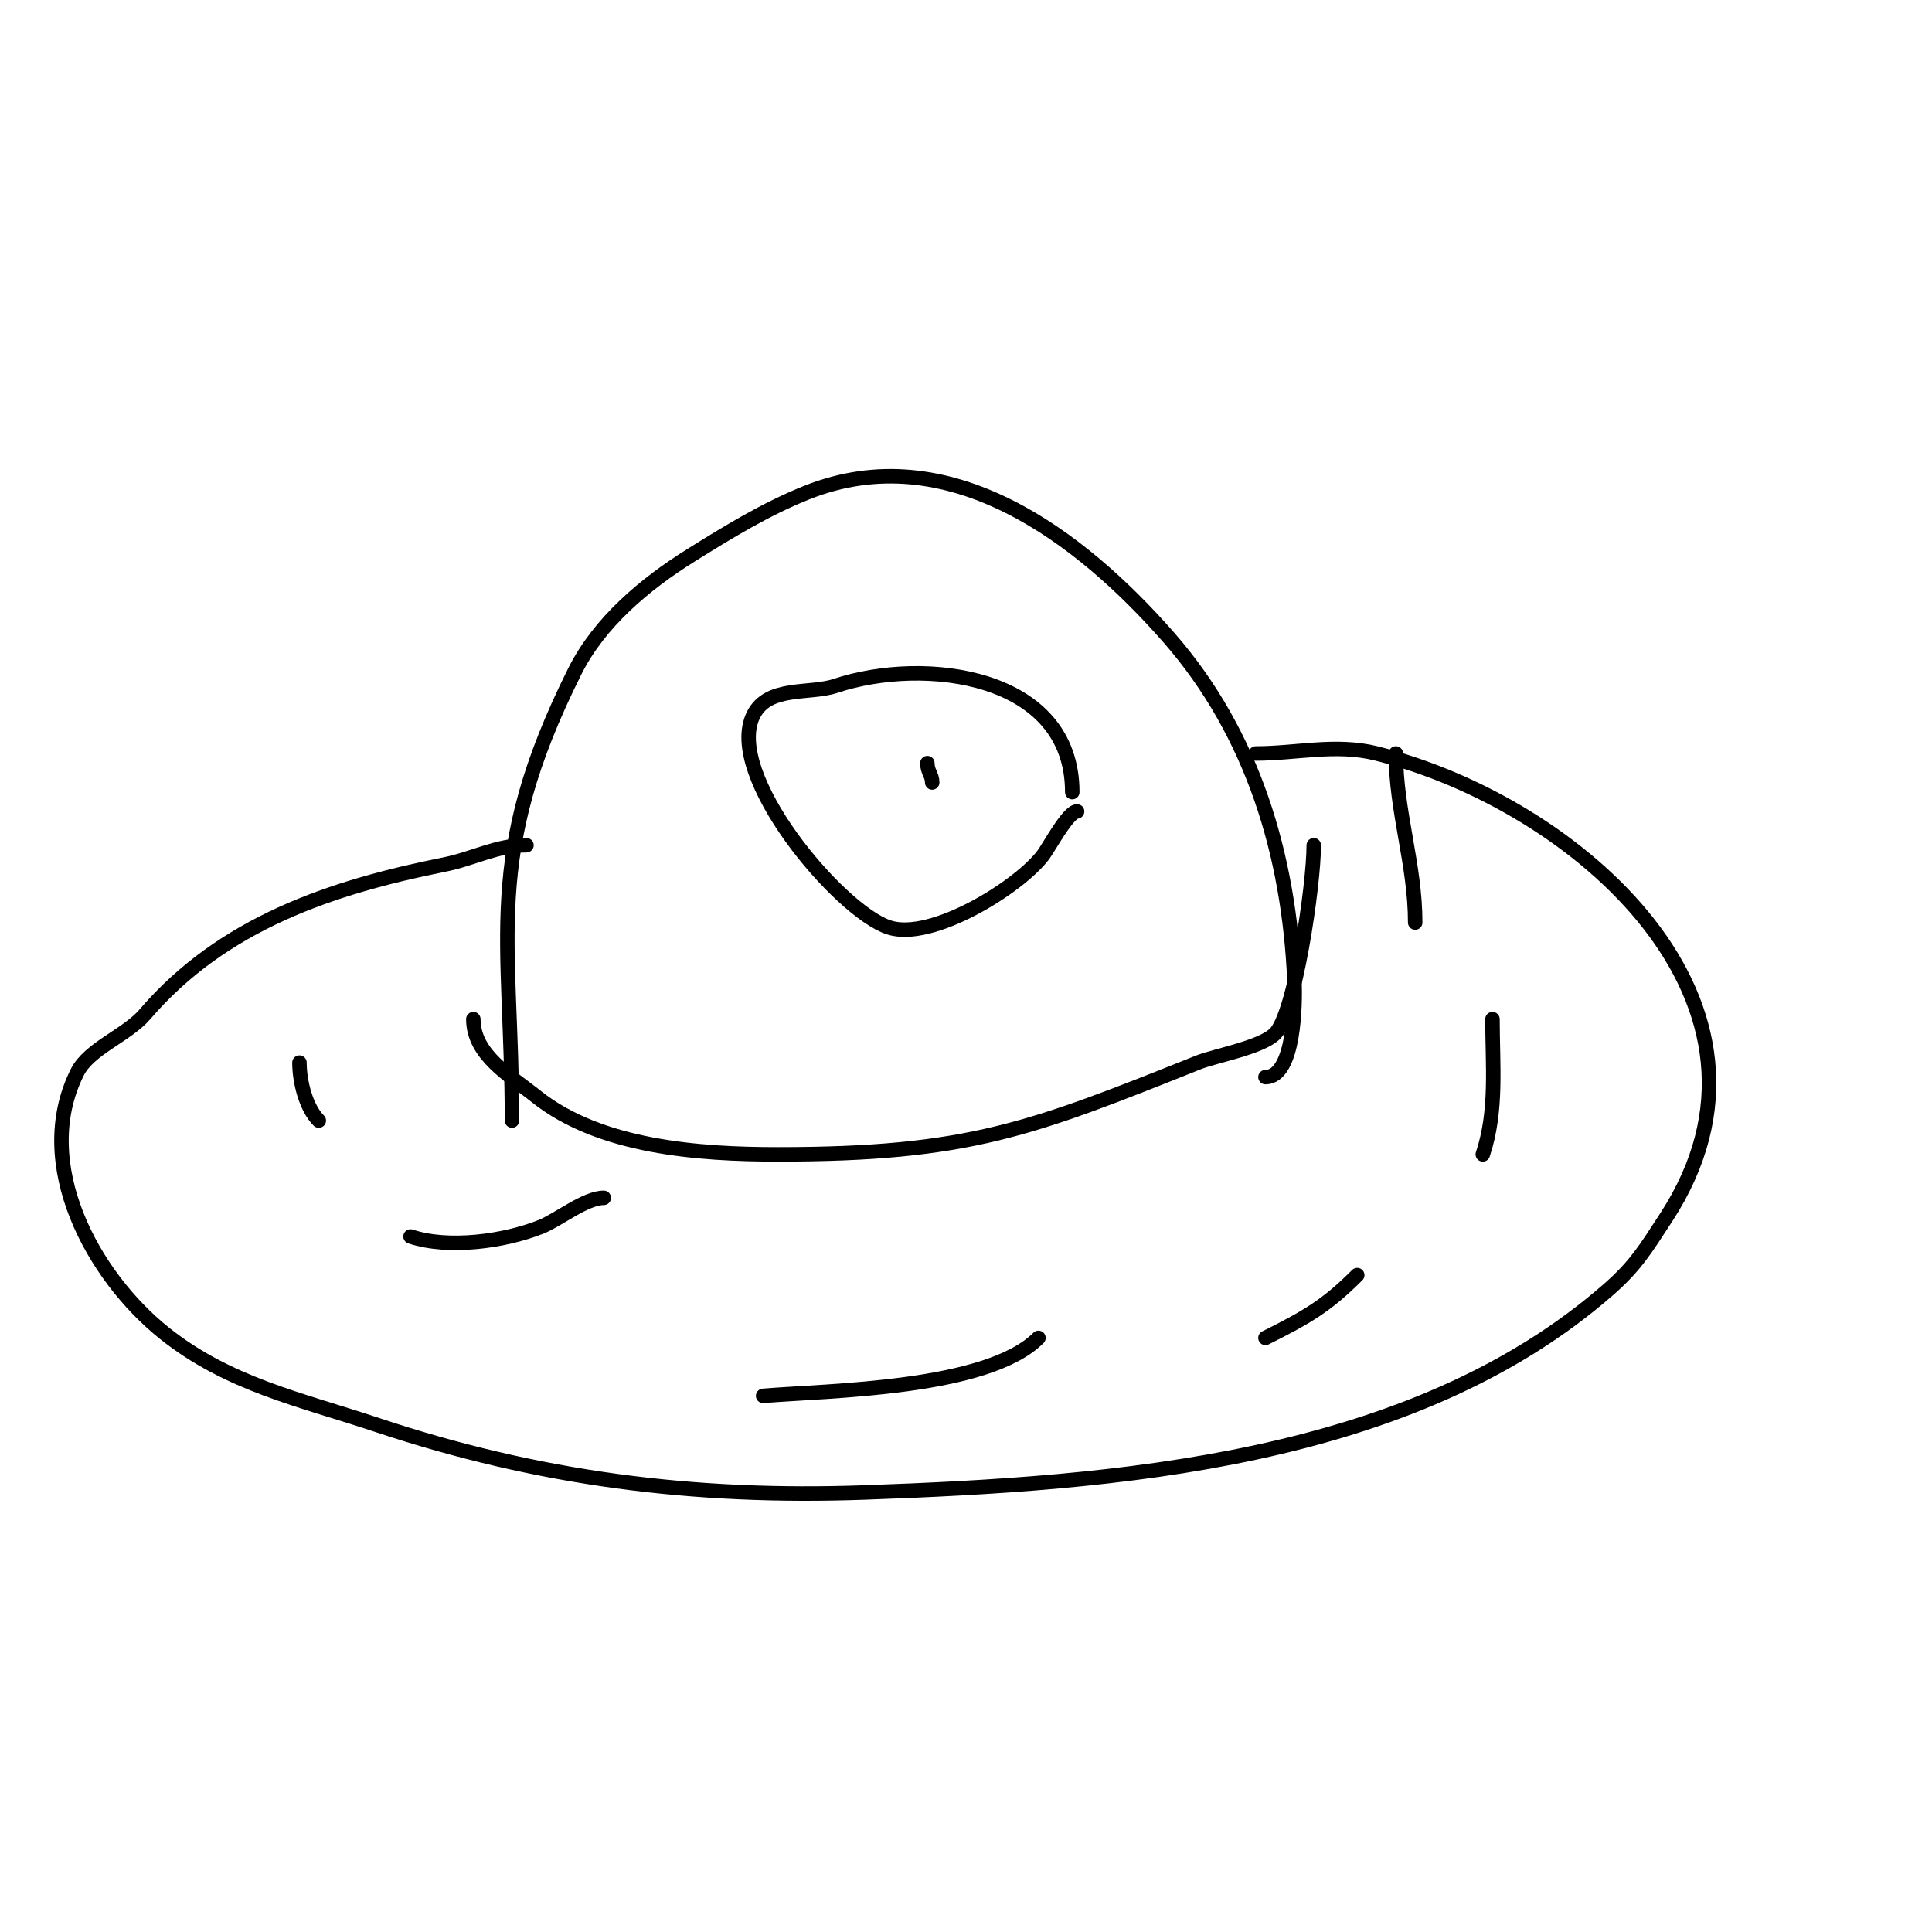 <svg viewBox='0 0 400 400' version='1.1' xmlns='http://www.w3.org/2000/svg' xmlns:xlink='http://www.w3.org/1999/xlink'><g fill='none' stroke='#000000' stroke-width='3' stroke-linecap='round' stroke-linejoin='round'><path d='M262,223c6.062,0 6.2,-15.403 6,-20c-1.121,-25.783 -8.504,-51.005 -26,-71c-18.266,-20.876 -45.606,-41.758 -75,-30c-8.447,3.379 -16.285,8.178 -24,13c-9.457,5.911 -18.902,13.804 -24,24c-19.207,38.415 -13,55.019 -13,93'/><path d='M260,156c8.443,0 16.581,-2.105 25,0c41.589,10.397 88.775,51.731 60,96c-4.406,6.779 -6.408,10.107 -12,15c-40.723,35.633 -102.27,40.153 -154,42c-35.431,1.265 -67.51,-2.837 -101,-14c-15.777,-5.259 -30.721,-8.377 -44,-19c-14.804,-11.843 -27.479,-35.041 -18,-54c2.468,-4.937 10.259,-7.636 14,-12c16.117,-18.804 38.613,-26.323 62,-31c6.027,-1.205 10.811,-4 17,-4'/><path d='M272,175c0,8.29 -3.892,34.892 -8,39c-2.899,2.899 -12.324,4.53 -16,6c-34.383,13.753 -47.521,19 -87,19c-16.338,0 -36.82,-1.456 -50,-12c-5.355,-4.284 -13,-8.572 -13,-16'/><path d='M282,183'/><path d='M299,209'/><path d='M302,245'/><path d='M289,156c0,11.922 4,22.957 4,35'/><path d='M309,211c0,9.46 1.018,18.946 -2,28'/><path d='M281,264c-6.277,6.277 -10.312,8.656 -19,13'/><path d='M215,277c-10.671,10.671 -43.494,10.874 -57,12'/><path d='M125,248c-3.821,0 -9.344,4.538 -13,6c-7.562,3.025 -19.145,4.618 -27,2'/><path d='M66,232c-2.684,-2.684 -4,-8.1 -4,-12'/><path d='M223,168c-1.851,0 -5.776,7.368 -7,9c-4.968,6.624 -23.137,17.954 -32,15c-10.323,-3.441 -34.163,-31.674 -28,-44c3.056,-6.112 11.6,-4.2 17,-6c18.37,-6.123 49,-2.402 49,22'/><path d='M178,162'/><path d='M192,158c0,1.803 1,2.415 1,4'/></g>
</svg>